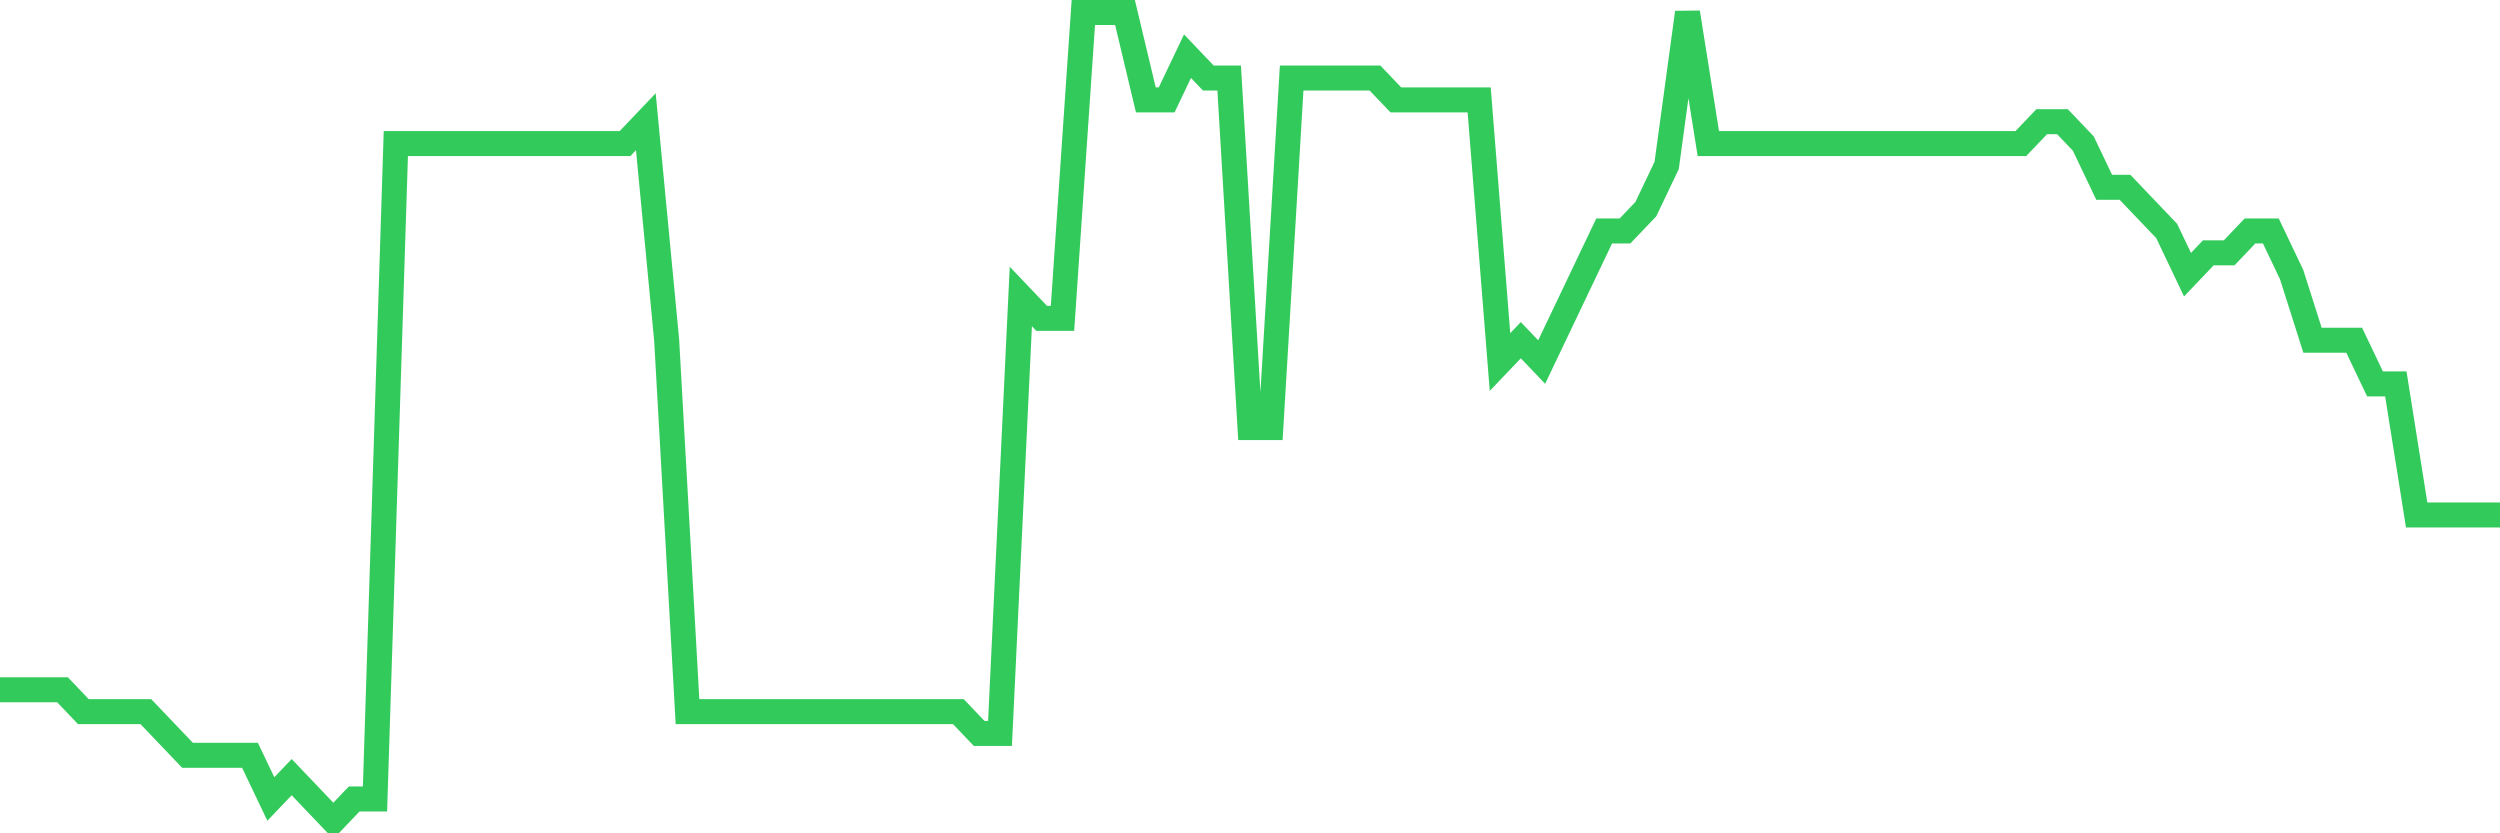 <svg
  xmlns="http://www.w3.org/2000/svg"
  xmlns:xlink="http://www.w3.org/1999/xlink"
  width="120"
  height="40"
  viewBox="0 0 120 40"
  preserveAspectRatio="none"
>
  <polyline
    points="0,33.108 1,33.108 2,33.108 3,33.108 4,34.157 5,34.157 6,34.157 7,34.157 8,35.205 9,36.254 10,36.254 11,36.254 12,36.254 13,38.351 14,37.303 15,38.351 16,39.4 17,38.351 18,38.351 19,6.892 20,6.892 21,6.892 22,6.892 23,6.892 24,6.892 25,6.892 26,6.892 27,6.892 28,6.892 29,6.892 30,6.892 31,5.843 32,16.33 33,34.157 34,34.157 35,34.157 36,34.157 37,34.157 38,34.157 39,34.157 40,34.157 41,34.157 42,34.157 43,34.157 44,34.157 45,34.157 46,34.157 47,35.205 48,35.205 49,14.232 50,15.281 51,15.281 52,0.6 53,0.6 54,0.6 55,4.795 56,4.795 57,2.697 58,3.746 59,3.746 60,20.524 61,20.524 62,3.746 63,3.746 64,3.746 65,3.746 66,3.746 67,4.795 68,4.795 69,4.795 70,4.795 71,4.795 72,17.378 73,16.33 74,17.378 75,15.281 76,13.184 77,11.086 78,11.086 79,10.038 80,7.941 81,0.6 82,6.892 83,6.892 84,6.892 85,6.892 86,6.892 87,6.892 88,6.892 89,6.892 90,6.892 91,6.892 92,6.892 93,6.892 94,6.892 95,6.892 96,6.892 97,6.892 98,5.843 99,5.843 100,6.892 101,8.989 102,8.989 103,10.038 104,11.086 105,13.184 106,12.135 107,12.135 108,11.086 109,11.086 110,13.184 111,16.33 112,16.33 113,16.33 114,18.427 115,18.427 116,24.719 117,24.719 118,24.719 119,24.719 120,24.719"
    fill="none"
    stroke="#32ca5b"
    stroke-width="1.2"
  >
  </polyline>
</svg>